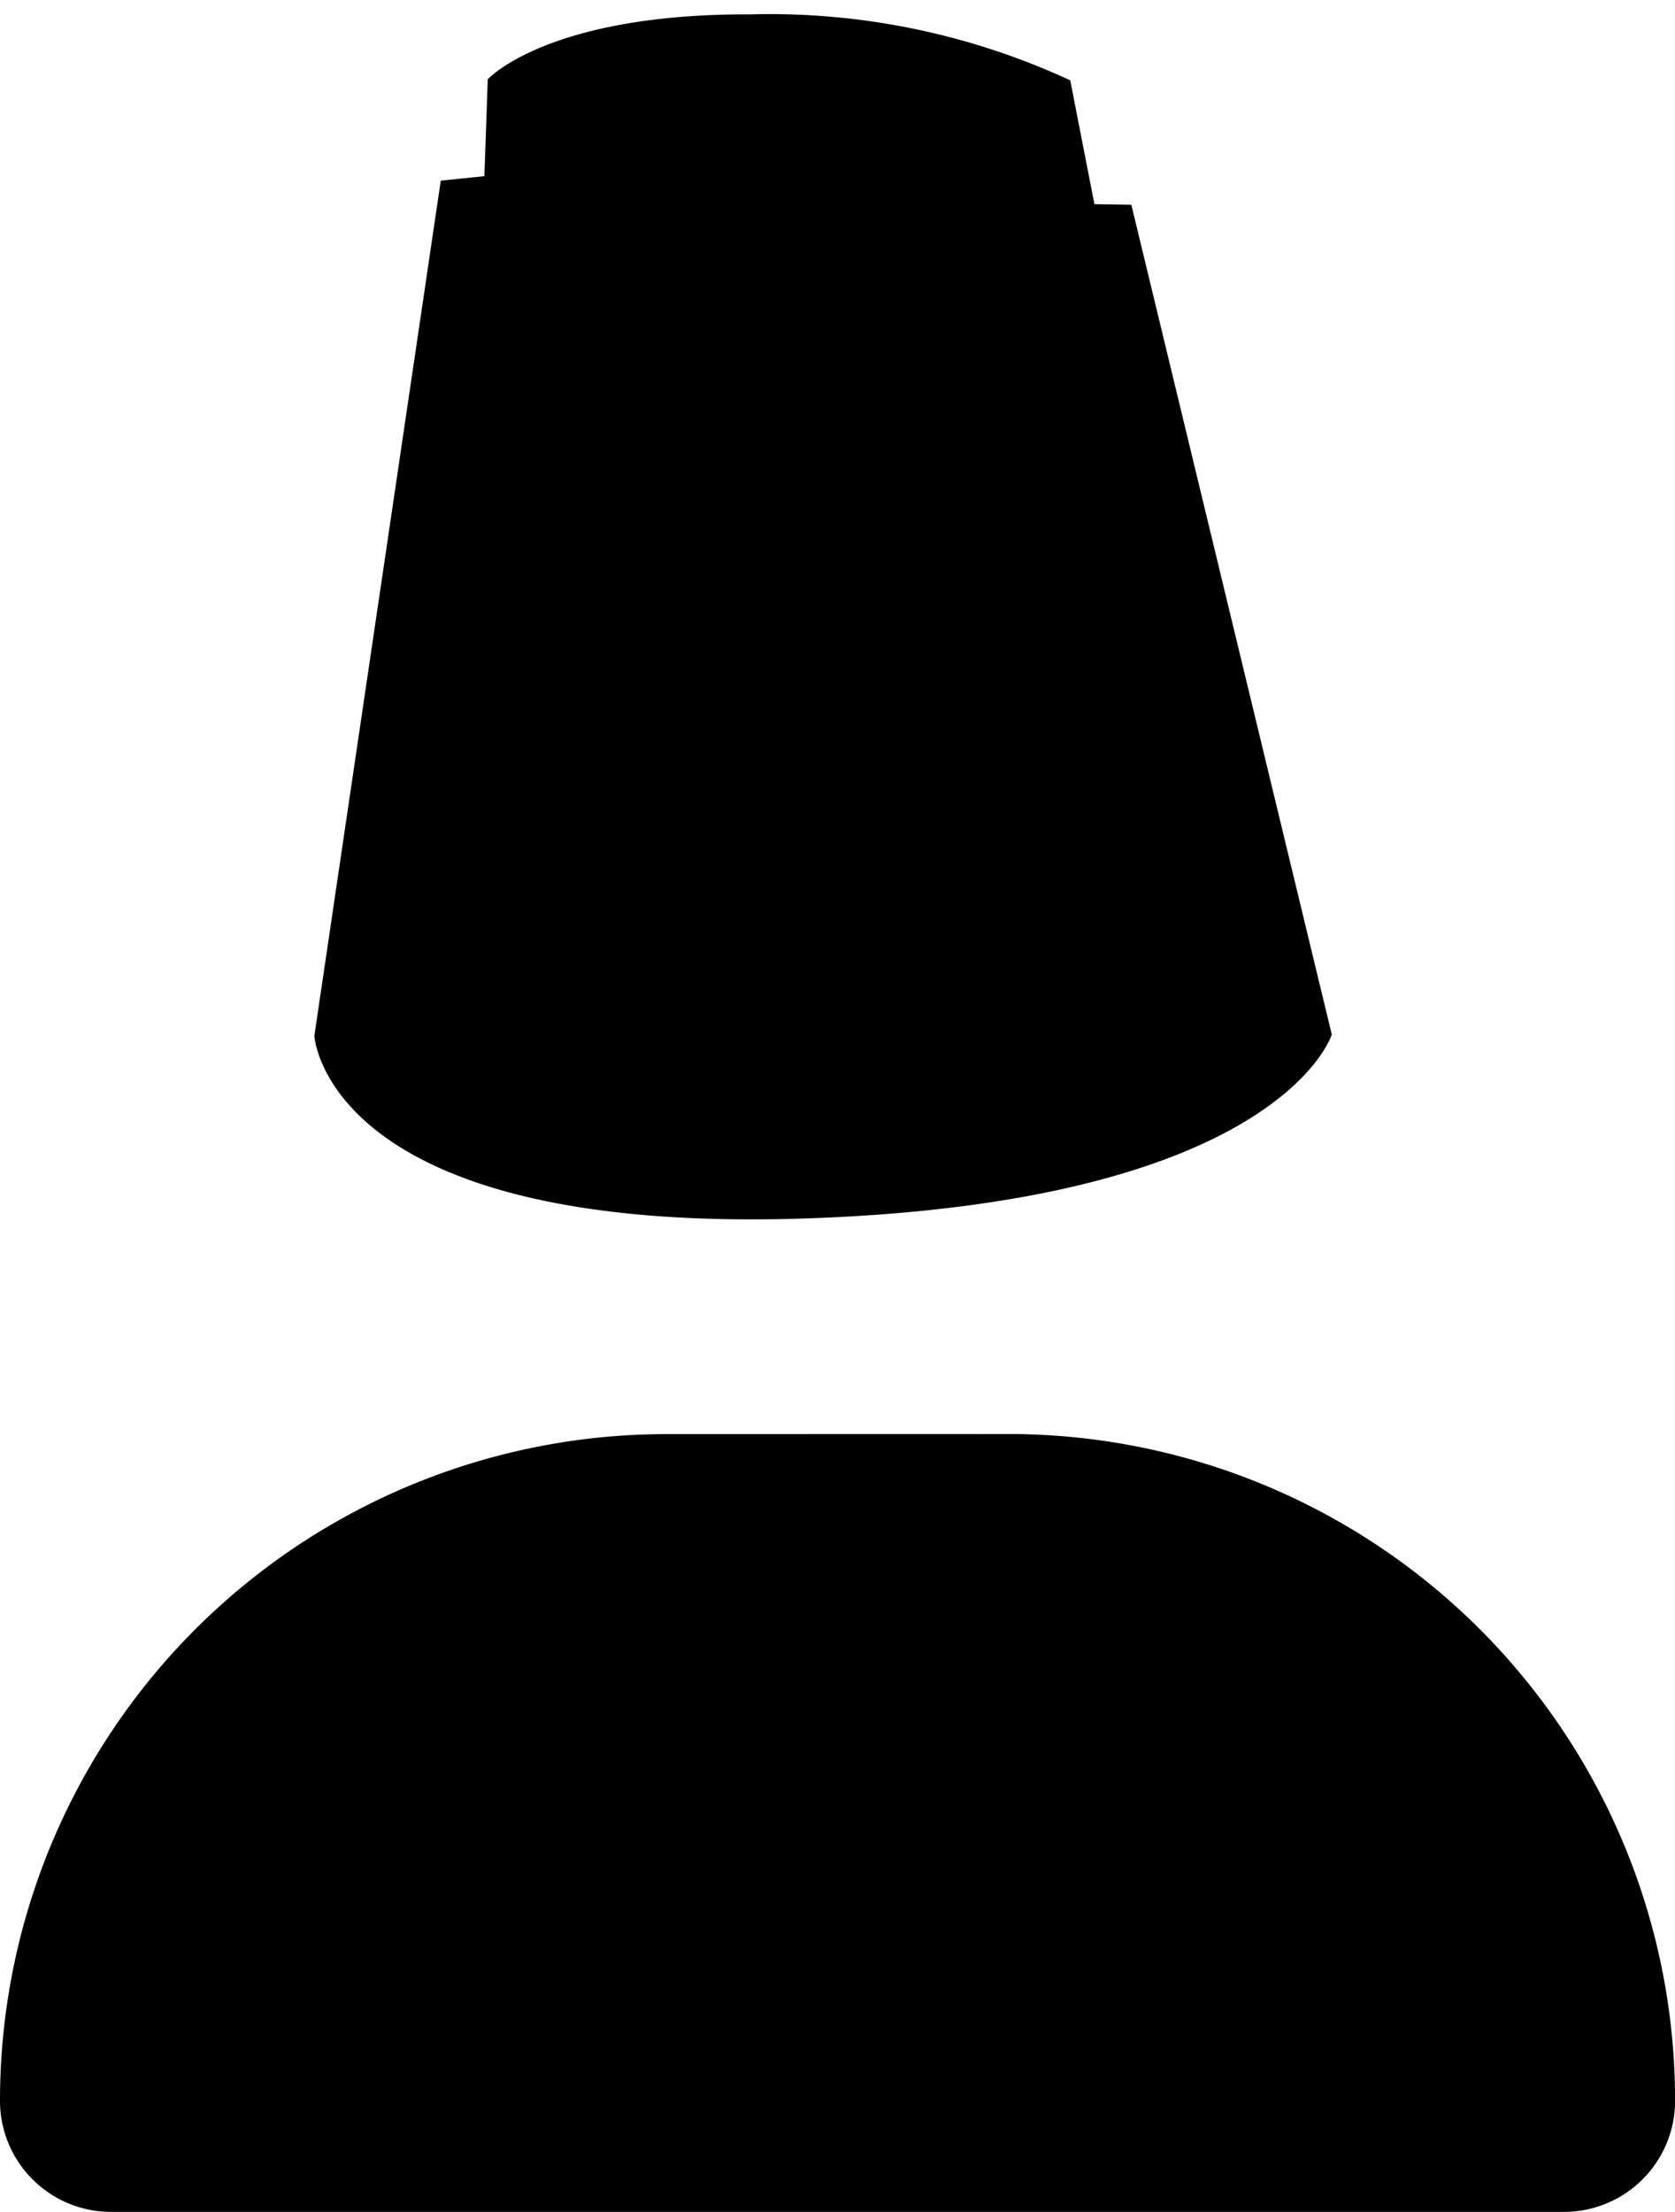 <svg xmlns="http://www.w3.org/2000/svg" width="19.286" height="25.465" viewBox="0 0 19.286 25.465">
  <g id="组_2219" data-name="组 2219" transform="translate(-1308.232 -38.118)">
    <path id="路径_1950" data-name="路径 1950" d="M7.676-5.062A7.674,7.674,0,0,0,0,2.613,1.279,1.279,0,0,0,1.279,3.892H18.008a1.279,1.279,0,0,0,1.279-1.279,7.674,7.674,0,0,0-7.676-7.676Z" transform="translate(1308.232 59.69)"/>
    <path id="路径_1951" data-name="路径 1951" d="M0,11.932l1.111-9.89.5-.069V.857S2.269.078,4.6.005a8.244,8.244,0,0,1,3.714.63L8.642,2.05l.425-.008,2.64,9.466s-.527,1.962-6.015,2.33S0,11.932,0,11.932Z" transform="translate(1312.268 38.118) rotate(2)"/>
  </g>
</svg>
